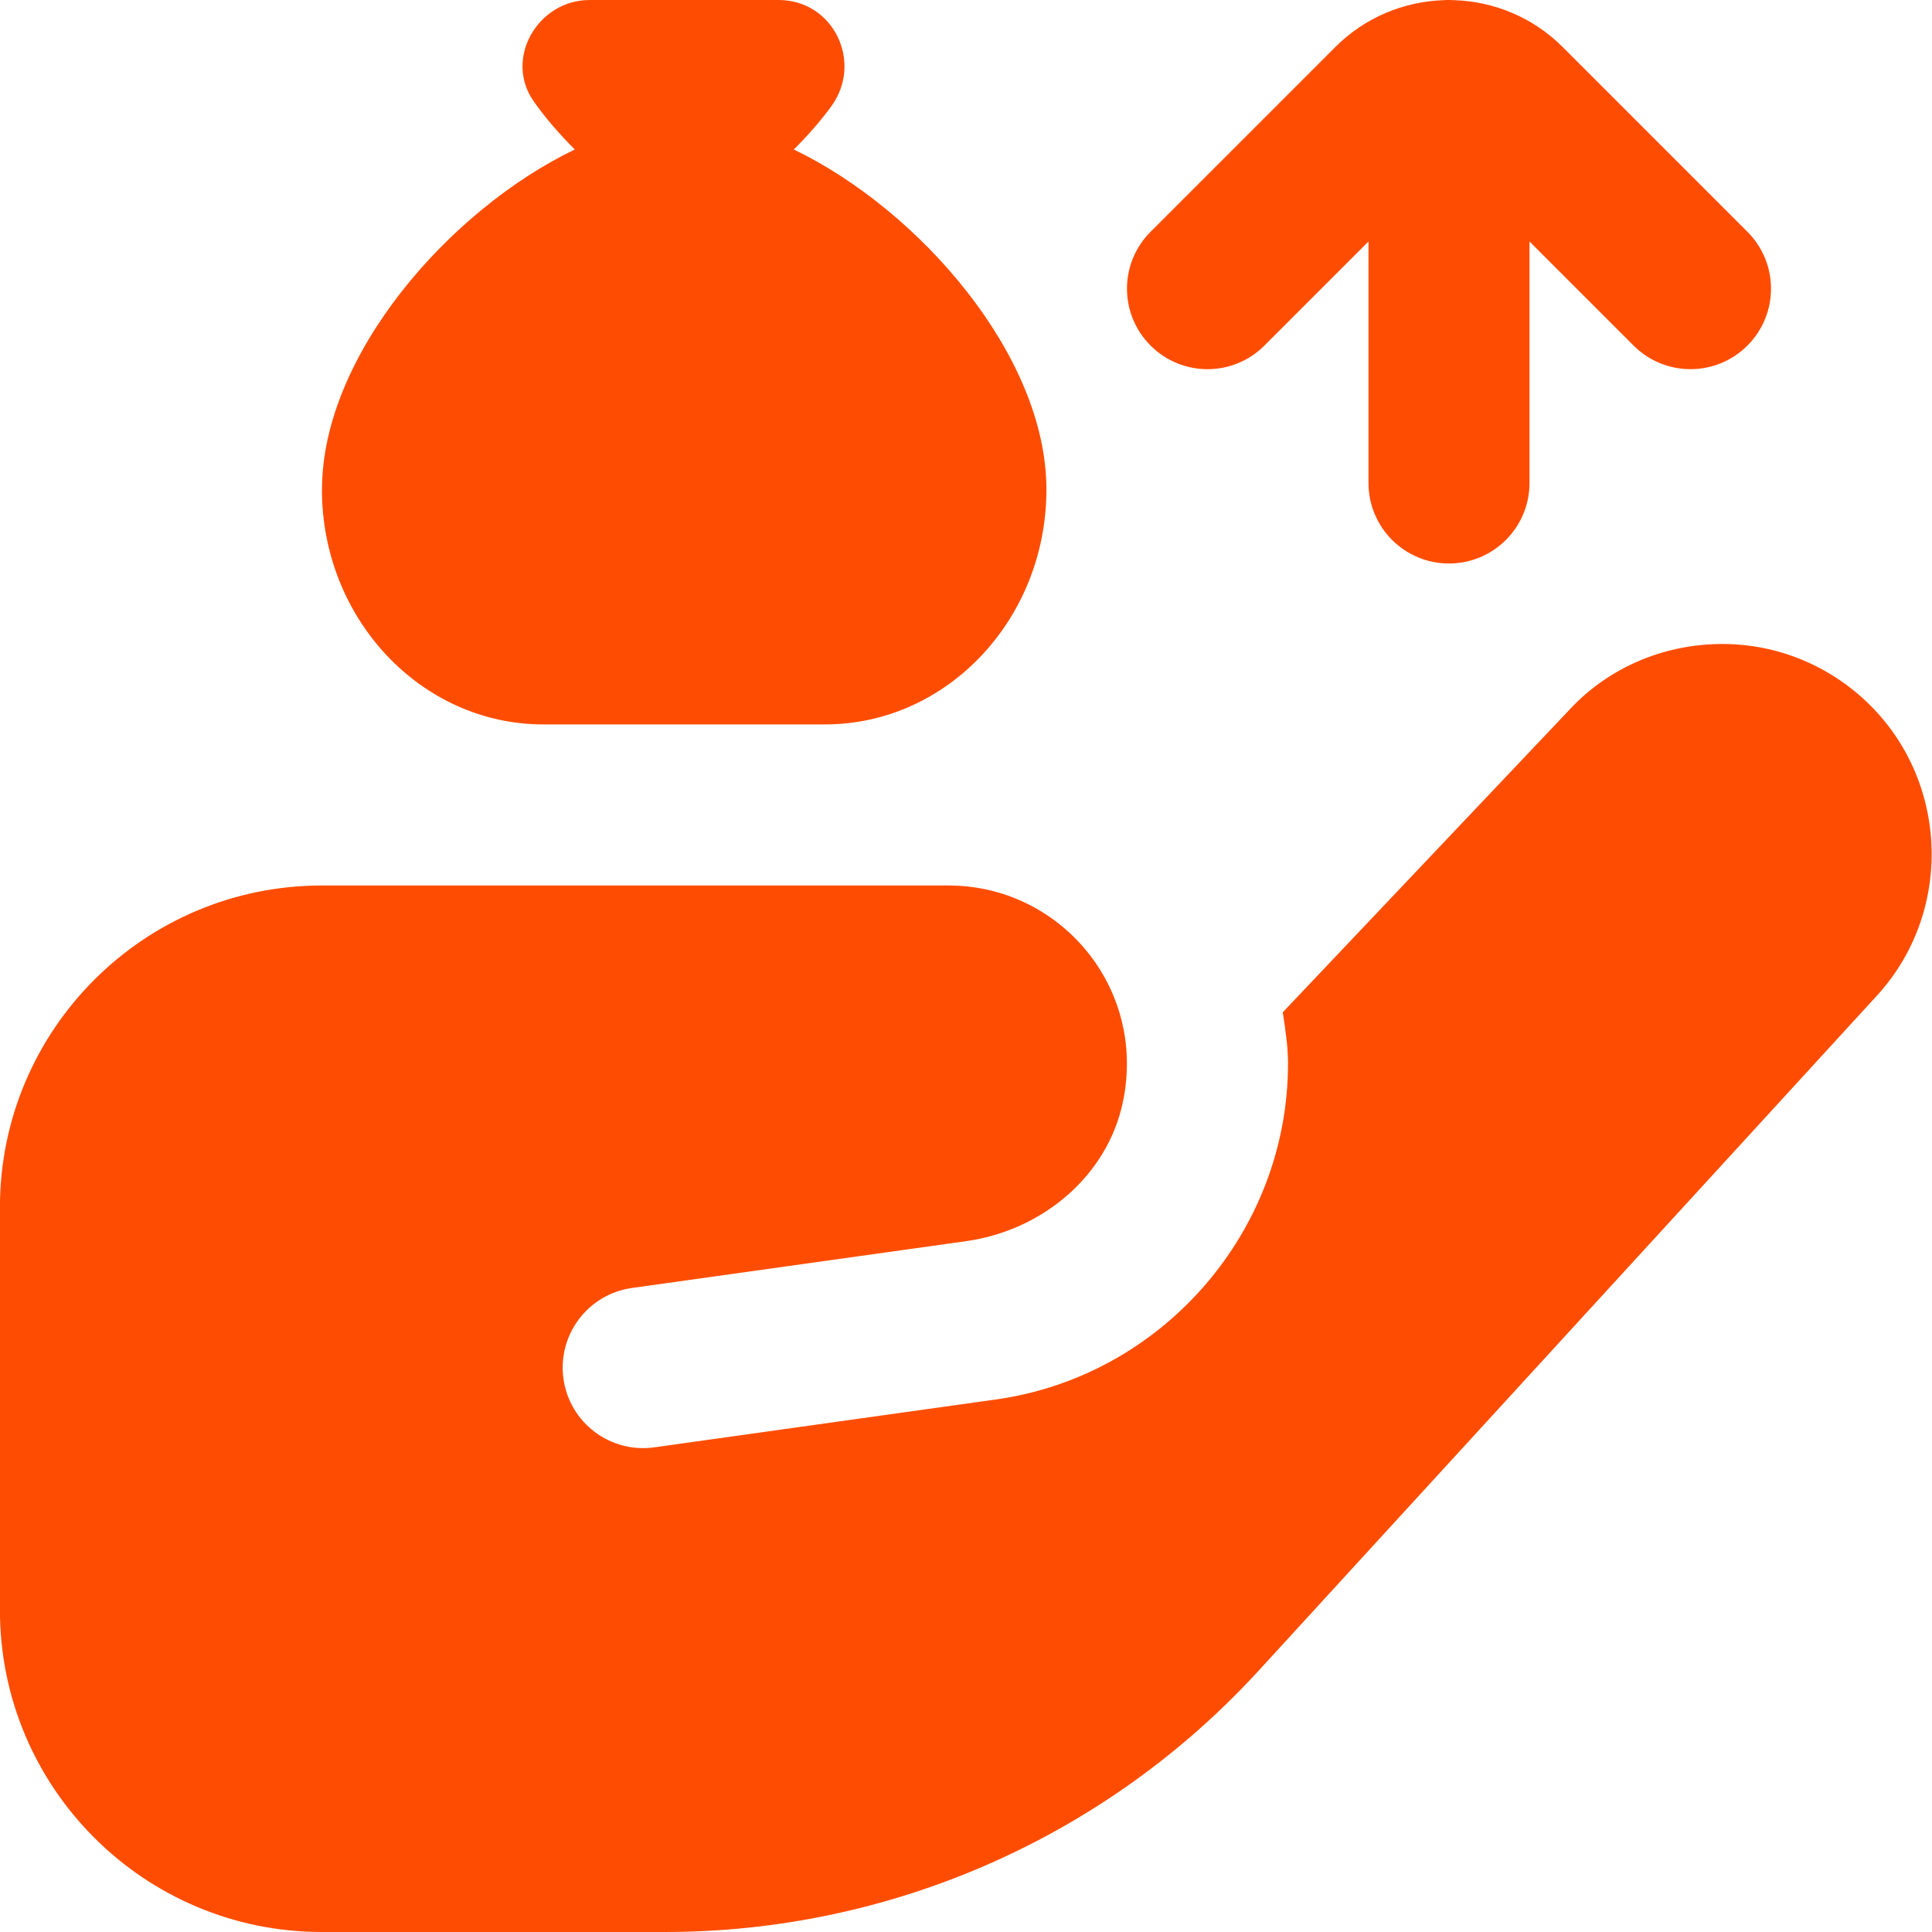 <svg width="24" height="24" viewBox="0 0 24 24" fill="none" xmlns="http://www.w3.org/2000/svg">
<g clip-path="url(#clip0_547_823)">
<path d="M4 6.081C4 4.416 5.583 2.606 7.14 1.857C6.957 1.674 6.781 1.474 6.63 1.259C6.258 0.731 6.679 0 7.325 0H9.672C10.355 0 10.728 0.776 10.323 1.326C10.183 1.516 10.025 1.694 9.861 1.857C11.418 2.607 12.999 4.416 12.999 6.08C12.999 7.69 11.766 8.999 10.249 8.999H6.749C5.232 8.999 3.999 7.689 3.999 6.08L4 6.081ZM15.707 4.293L17 3V6C17 6.552 17.447 7 18 7C18.553 7 19 6.552 19 6V3L20.293 4.293C20.488 4.488 20.744 4.586 21 4.586C21.256 4.586 21.512 4.488 21.707 4.293C22.098 3.902 22.098 3.27 21.707 2.879L19.414 0.586C19.041 0.212 18.555 0.018 18.064 0.002C18.043 0.001 18.022 0 18 0C17.978 0 17.957 0 17.936 0.002C17.445 0.018 16.959 0.212 16.586 0.586L14.293 2.879C13.902 3.27 13.902 3.902 14.293 4.293C14.684 4.684 15.316 4.684 15.707 4.293ZM23.148 8.681C22.633 8.212 21.962 7.969 21.27 8.003C20.573 8.035 19.931 8.337 19.476 8.838L15.935 12.575C15.967 12.785 16 12.995 16 13.213C16 15.296 14.445 17.089 12.383 17.383L8.131 17.979C7.584 18.057 7.078 17.677 7 17.131C6.922 16.584 7.302 16.078 7.848 16L12.01 15.417C12.946 15.283 13.758 14.611 13.95 13.685C14.246 12.26 13.16 11 11.786 11H3.999C1.79 11 -0.001 12.791 -0.001 15V20C-0.001 22.209 1.79 24 3.999 24H8.261C11.066 24 13.741 22.822 15.635 20.754L23.337 12.345C24.285 11.283 24.199 9.639 23.148 8.681Z" fill="#FE4D03"/>
</g>
<defs>
<clipPath id="clip0_547_823">
<rect width="24" height="24" fill="white"/>
</clipPath>
</defs>
</svg>
